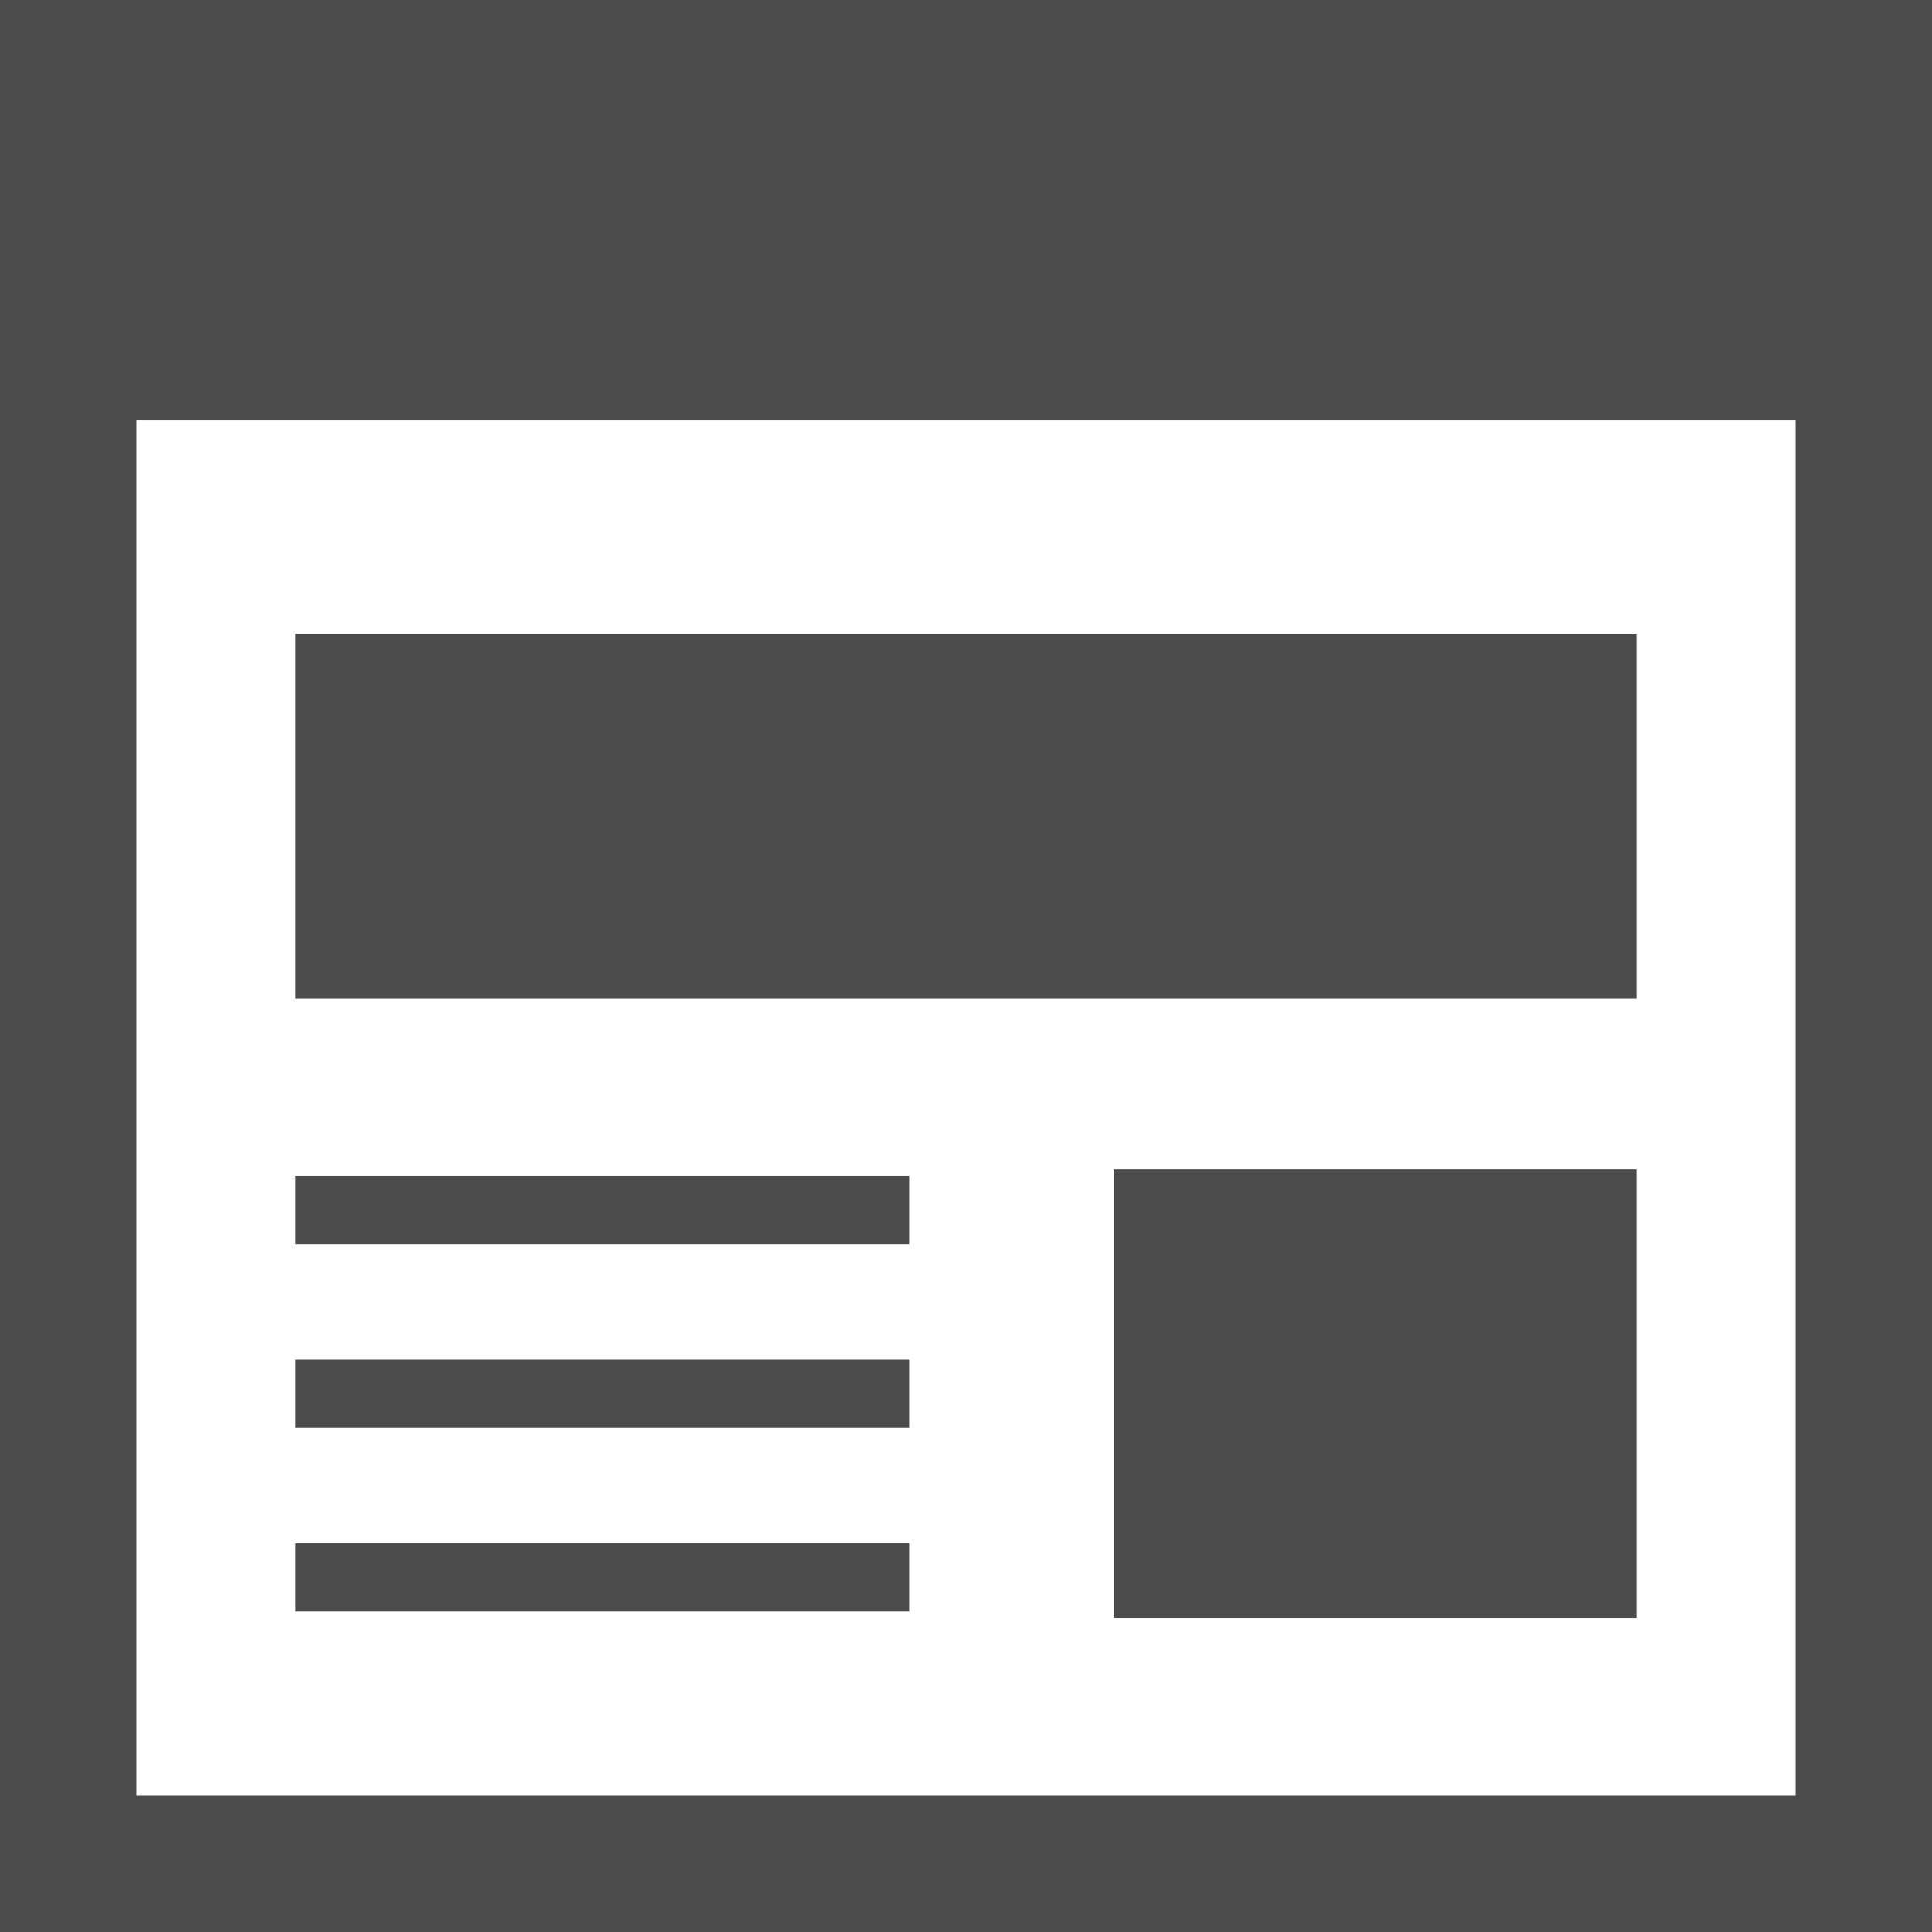 <?xml version="1.0" encoding="UTF-8"?> <svg xmlns="http://www.w3.org/2000/svg" xmlns:xlink="http://www.w3.org/1999/xlink" version="1.1" id="_x32_" x="0px" y="0px" viewBox="0 0 512 512" style="width: 256px; height: 256px; opacity: 1;" xml:space="preserve"> <style type="text/css"> .st0{fill:#4B4B4B;} </style> <g> <path class="st0" d="M0,0.002v511.996h512v-18.071V0.002H0z M475.859,475.856H36.141v-364.43h439.718V475.856z" style="fill: rgb(75, 75, 75);"></path> <rect x="78.305" y="167.994" class="st0" width="355.386" height="96.723" style="fill: rgb(75, 75, 75);"></rect> <rect x="295.152" y="309.894" class="st0" width="138.538" height="118.968" style="fill: rgb(75, 75, 75);"></rect> <rect x="78.305" y="311.694" class="st0" width="162.631" height="18.07" style="fill: rgb(75, 75, 75);"></rect> <rect x="78.305" y="408.991" class="st0" width="162.631" height="18.071" style="fill: rgb(75, 75, 75);"></rect> <rect x="78.305" y="360.347" class="st0" width="162.631" height="18.071" style="fill: rgb(75, 75, 75);"></rect> </g> </svg> 